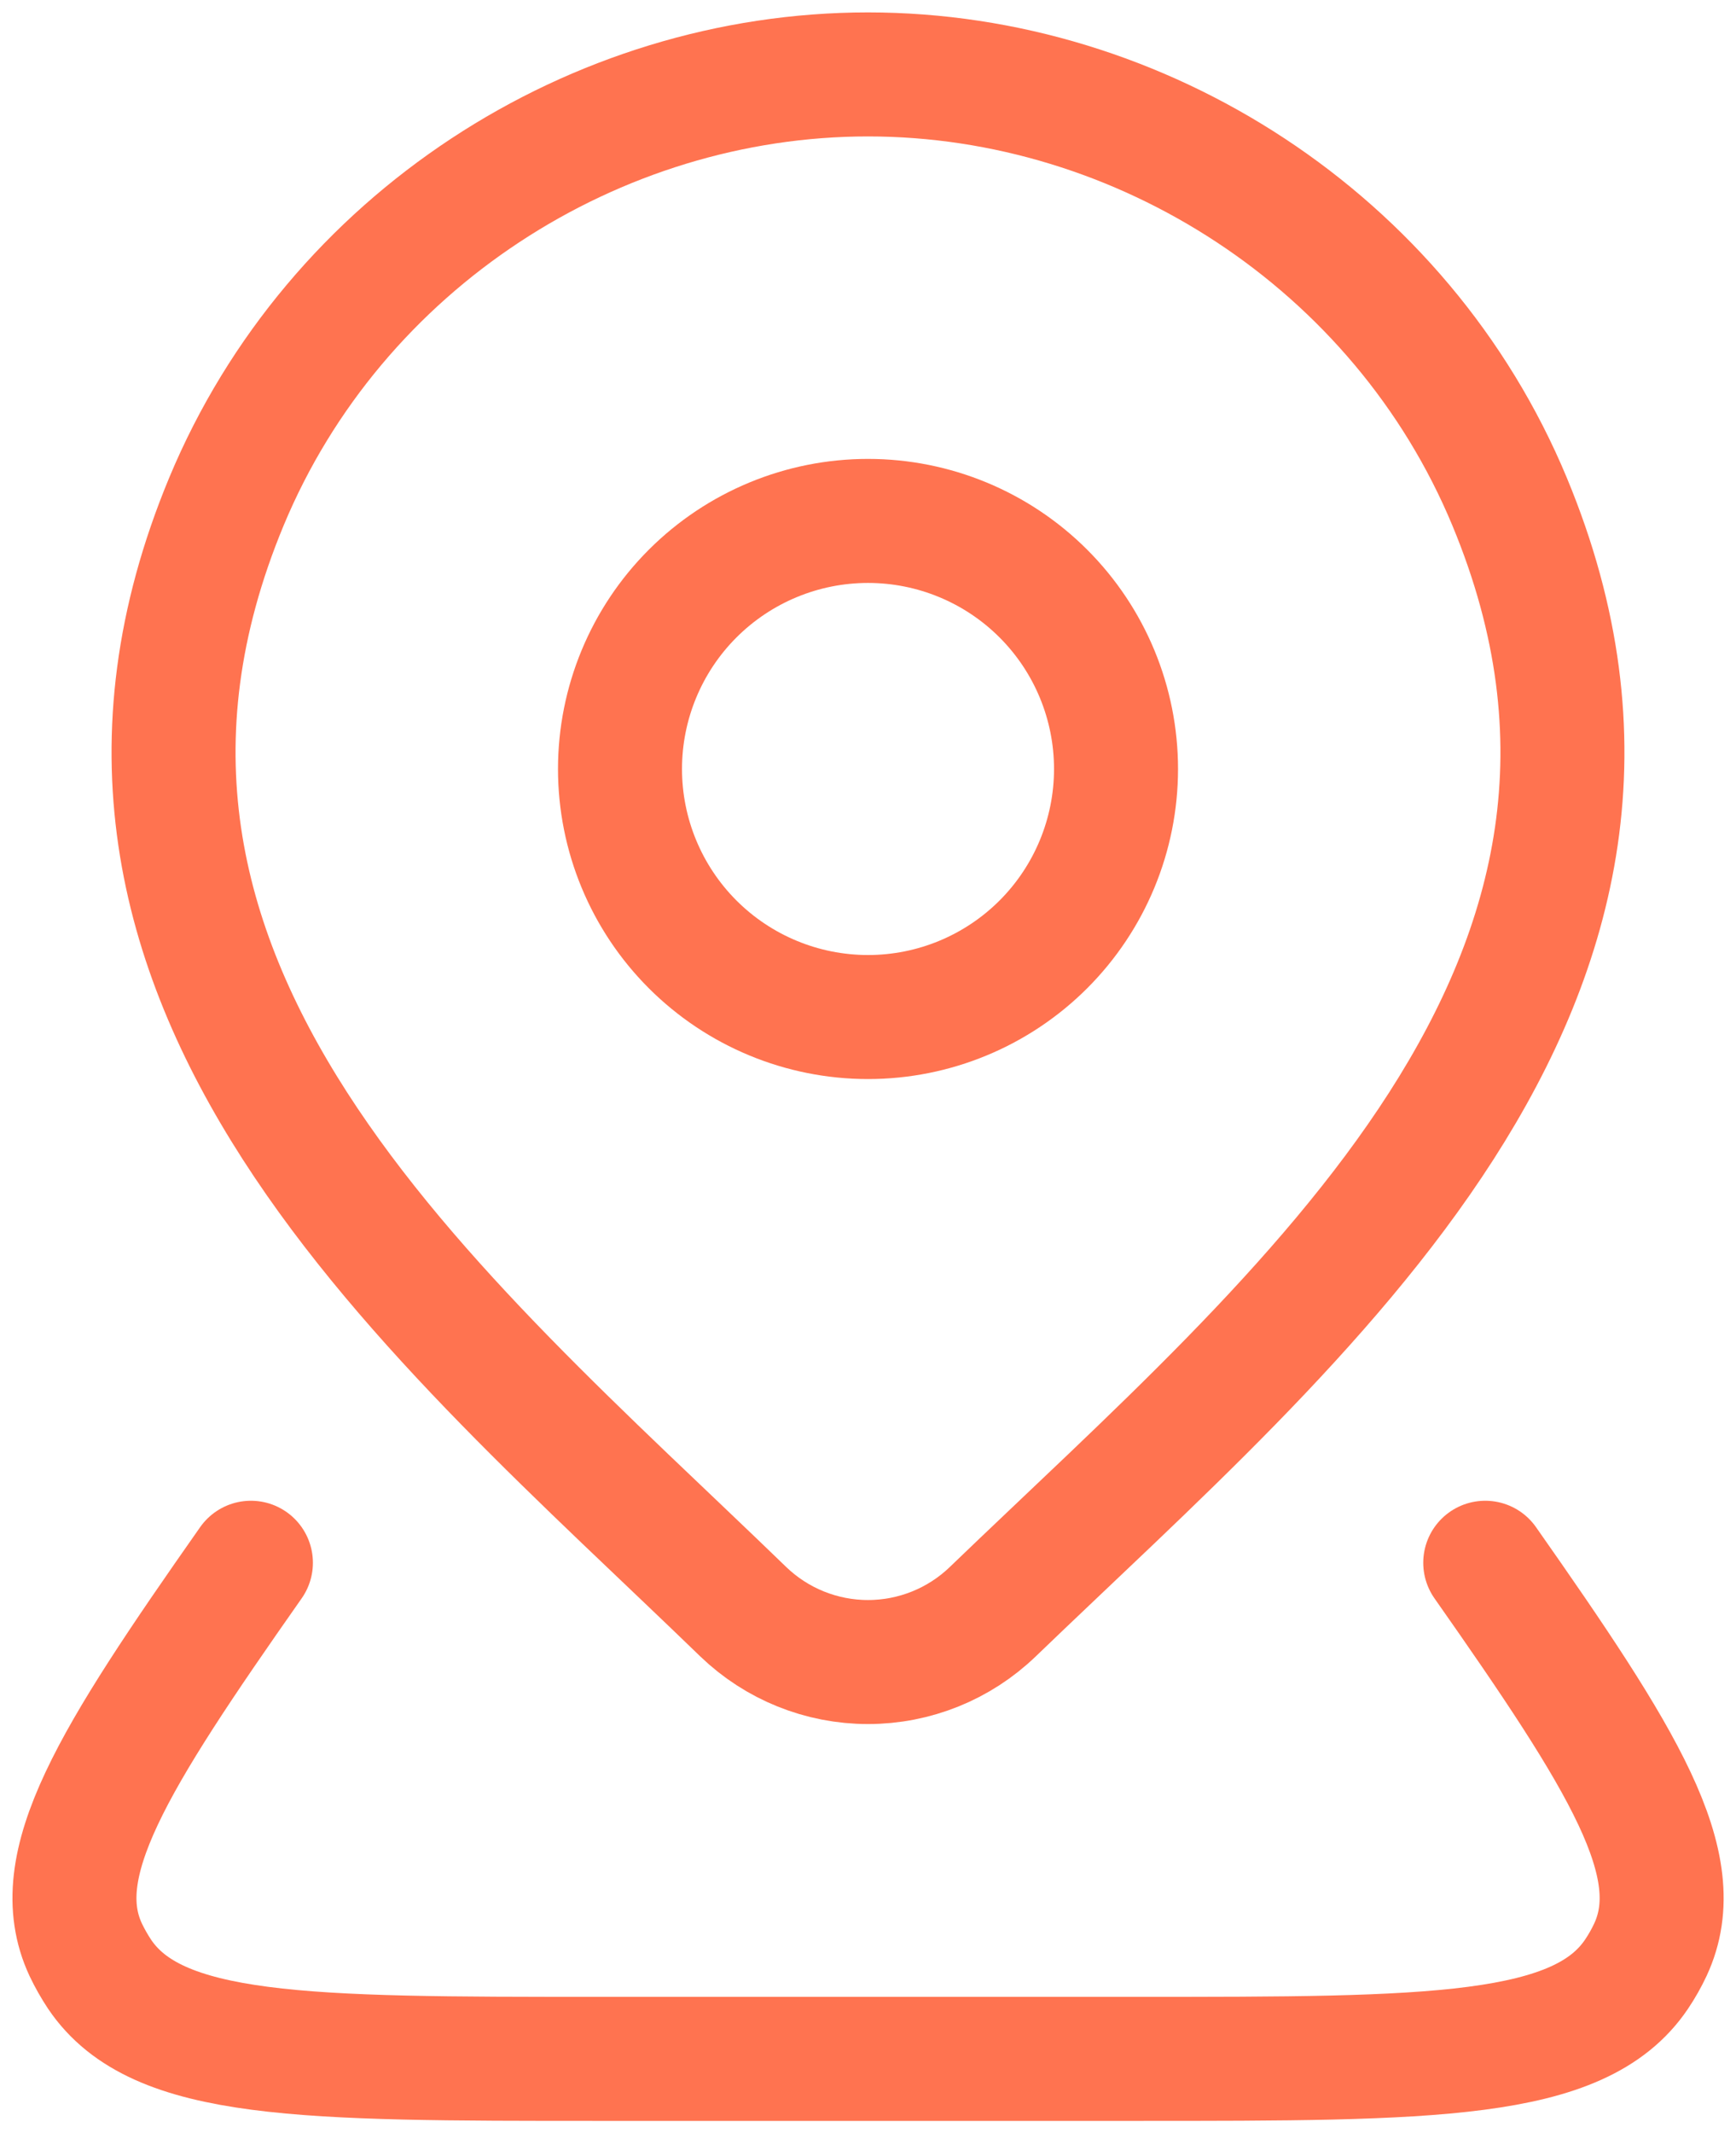 <svg width="70" height="86" viewBox="0 0 70 86" fill="none" xmlns="http://www.w3.org/2000/svg">
<path d="M59.889 63C65.469 70.952 68.136 75.188 66.548 78.6C66.388 78.941 66.202 79.271 65.988 79.588C63.688 83 57.748 83 45.868 83H24.133C12.252 83 6.316 83 4.016 79.588C3.807 79.272 3.619 78.942 3.456 78.6C1.868 75.192 4.536 70.952 10.117 63M45.001 31C45.001 33.652 43.947 36.196 42.072 38.071C40.196 39.946 37.653 41 35.001 41C32.348 41 29.805 39.946 27.929 38.071C26.054 36.196 25 33.652 25 31C25 28.348 26.054 25.804 27.929 23.929C29.805 22.054 32.348 21 35.001 21C37.653 21 40.196 22.054 42.072 23.929C43.947 25.804 45.001 28.348 45.001 31Z" stroke="#FF7350" stroke-width="5" stroke-linecap="round" stroke-linejoin="round"/>
<path d="M40.028 64.976C38.677 66.276 36.875 67.002 35 67.002C33.125 67.002 31.323 66.276 29.972 64.976C17.616 53.004 1.06 39.632 9.132 20.216C13.504 9.716 23.984 3 35 3C46.016 3 56.5 9.72 60.868 20.216C68.932 39.604 52.416 53.044 40.028 64.976Z" stroke="#FF7350" stroke-width="5" stroke-linecap="round" stroke-linejoin="round"/>
</svg>

